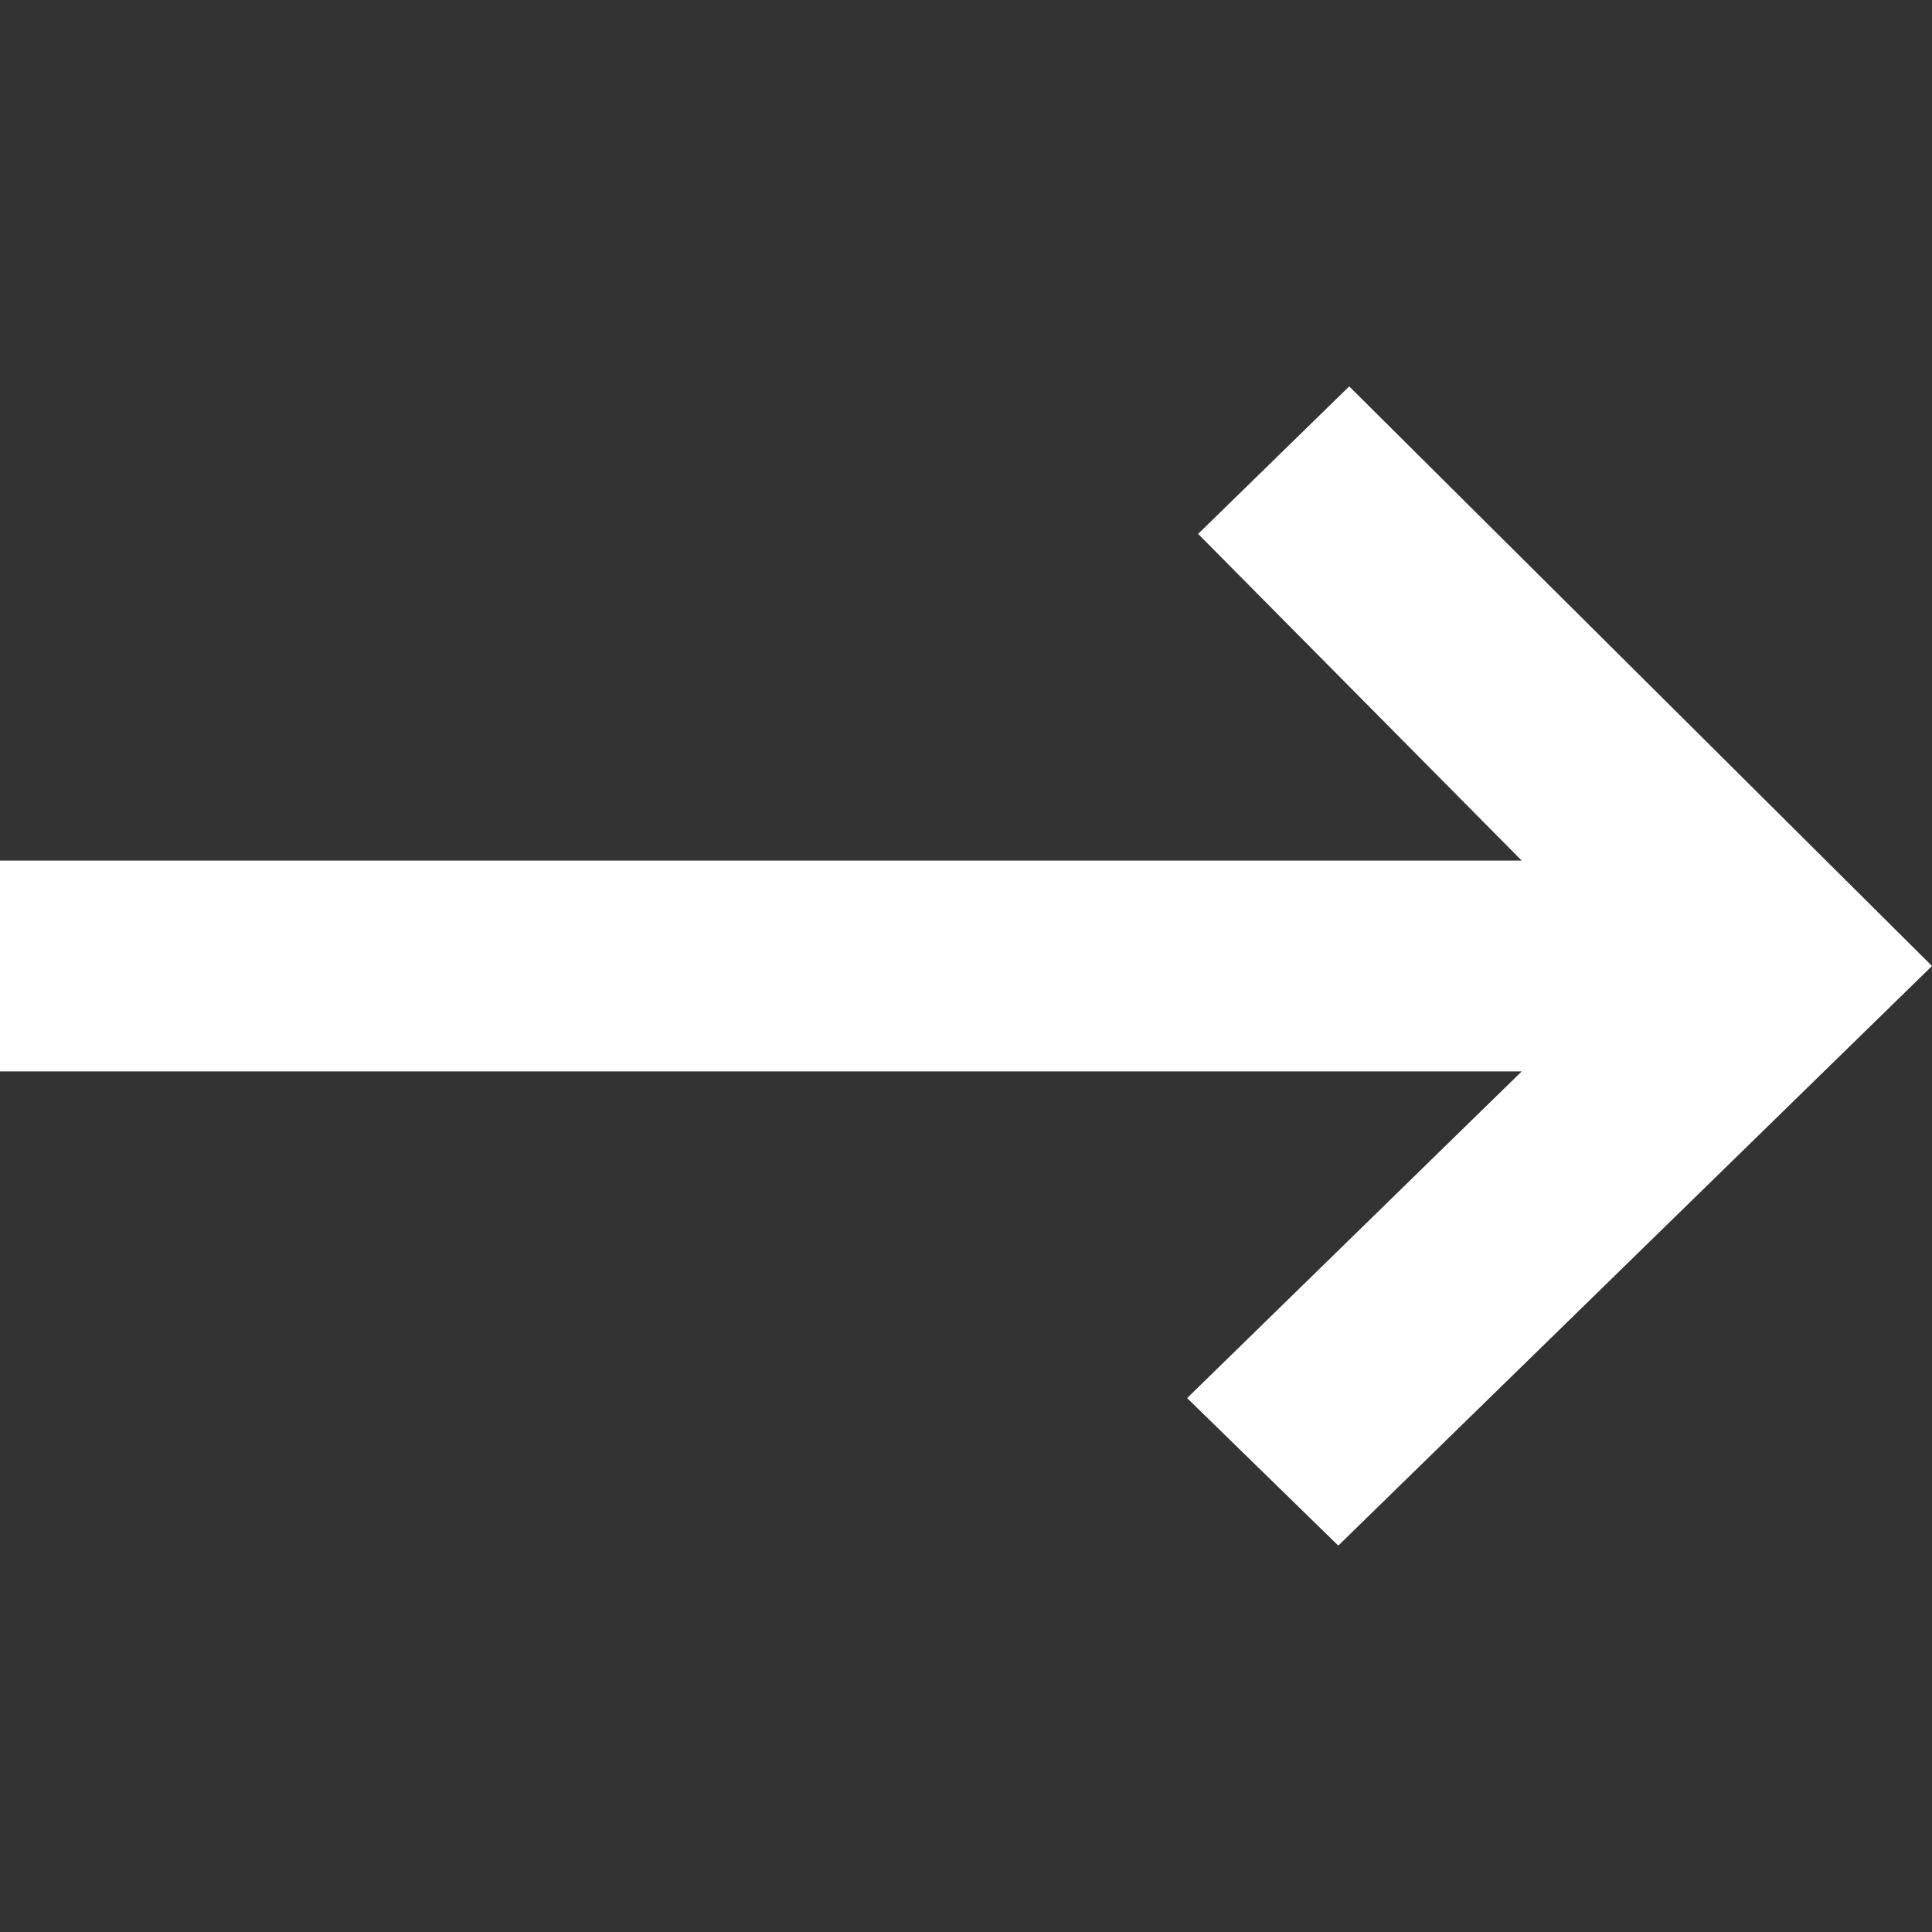 <svg xmlns="http://www.w3.org/2000/svg" width="20" height="20" viewBox="0 0 20 20"><rect x="0" y="0" width="20" height="20" fill="#333333" stroke="none"/><defs><style>.a,.b{fill:#fff;}.a{opacity:0;}</style></defs><g transform="translate(-482 -1107)"><rect class="a" width="20" height="20" transform="translate(482 1107)"/><path class="b" d="M143.753,260.909H128v2.182h15.753l-3.464,3.382L141.854,268,148,262l-6.033-6-1.564,1.527Z" transform="translate(354 855)"/></g></svg>